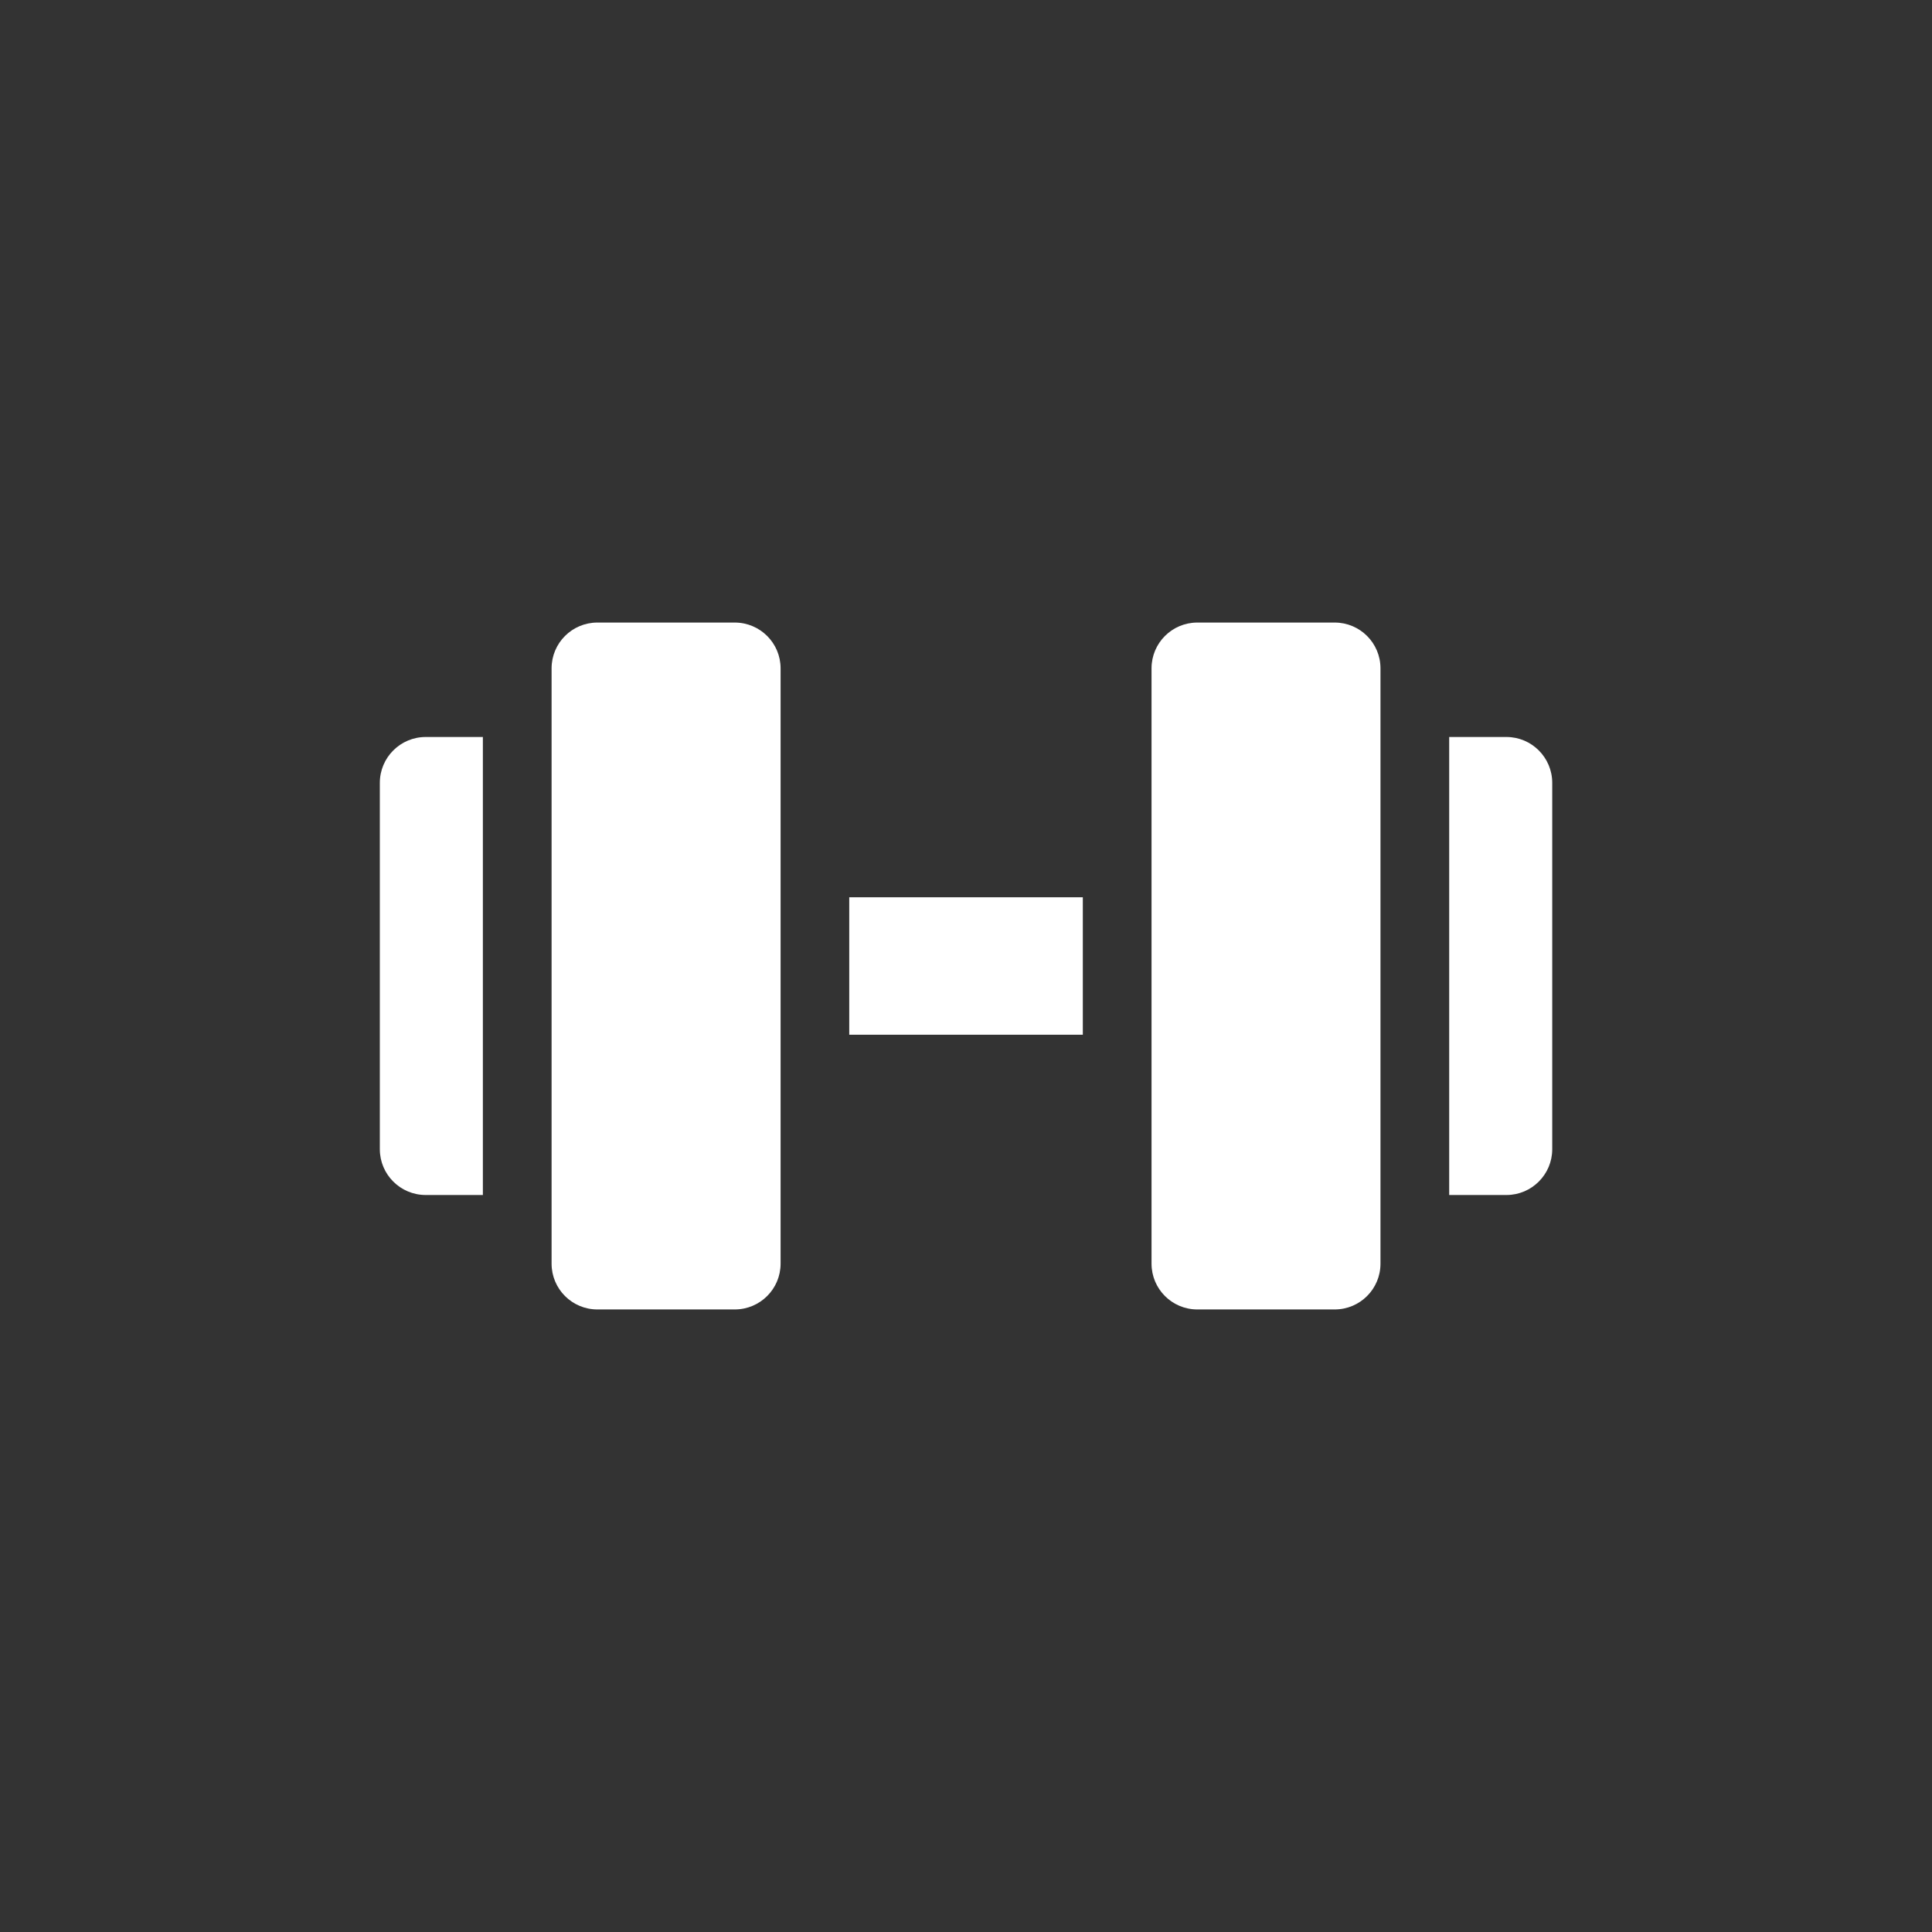 <?xml version="1.0" encoding="UTF-8"?> <svg xmlns="http://www.w3.org/2000/svg" width="30" height="30" viewBox="0 0 30 30" fill="none"><rect x="0" y="0" width="30" height="30" fill="#333333" stroke="none"/><path d="M13.187 13.933H16.814V16.067H13.187V13.933ZM6.61 11.444C6.217 11.444 5.898 11.763 5.898 12.156V17.845C5.898 18.237 6.217 18.556 6.61 18.556H7.498V11.444H6.61ZM12.121 10.378C12.121 9.985 11.802 9.667 11.409 9.667H9.276C8.883 9.667 8.565 9.985 8.565 10.378V19.622C8.565 20.015 8.883 20.333 9.276 20.333H11.409C11.802 20.333 12.121 20.015 12.121 19.622V10.378ZM23.392 11.444H22.503V18.556H23.392C23.784 18.556 24.103 18.237 24.103 17.845V12.156C24.103 11.763 23.784 11.444 23.392 11.444ZM20.725 9.667H18.592C18.199 9.667 17.881 9.985 17.881 10.378V19.622C17.881 20.015 18.199 20.333 18.592 20.333H20.725C21.118 20.333 21.436 20.015 21.436 19.622V10.378C21.436 9.985 21.118 9.667 20.725 9.667Z" fill="white"></path></svg> 